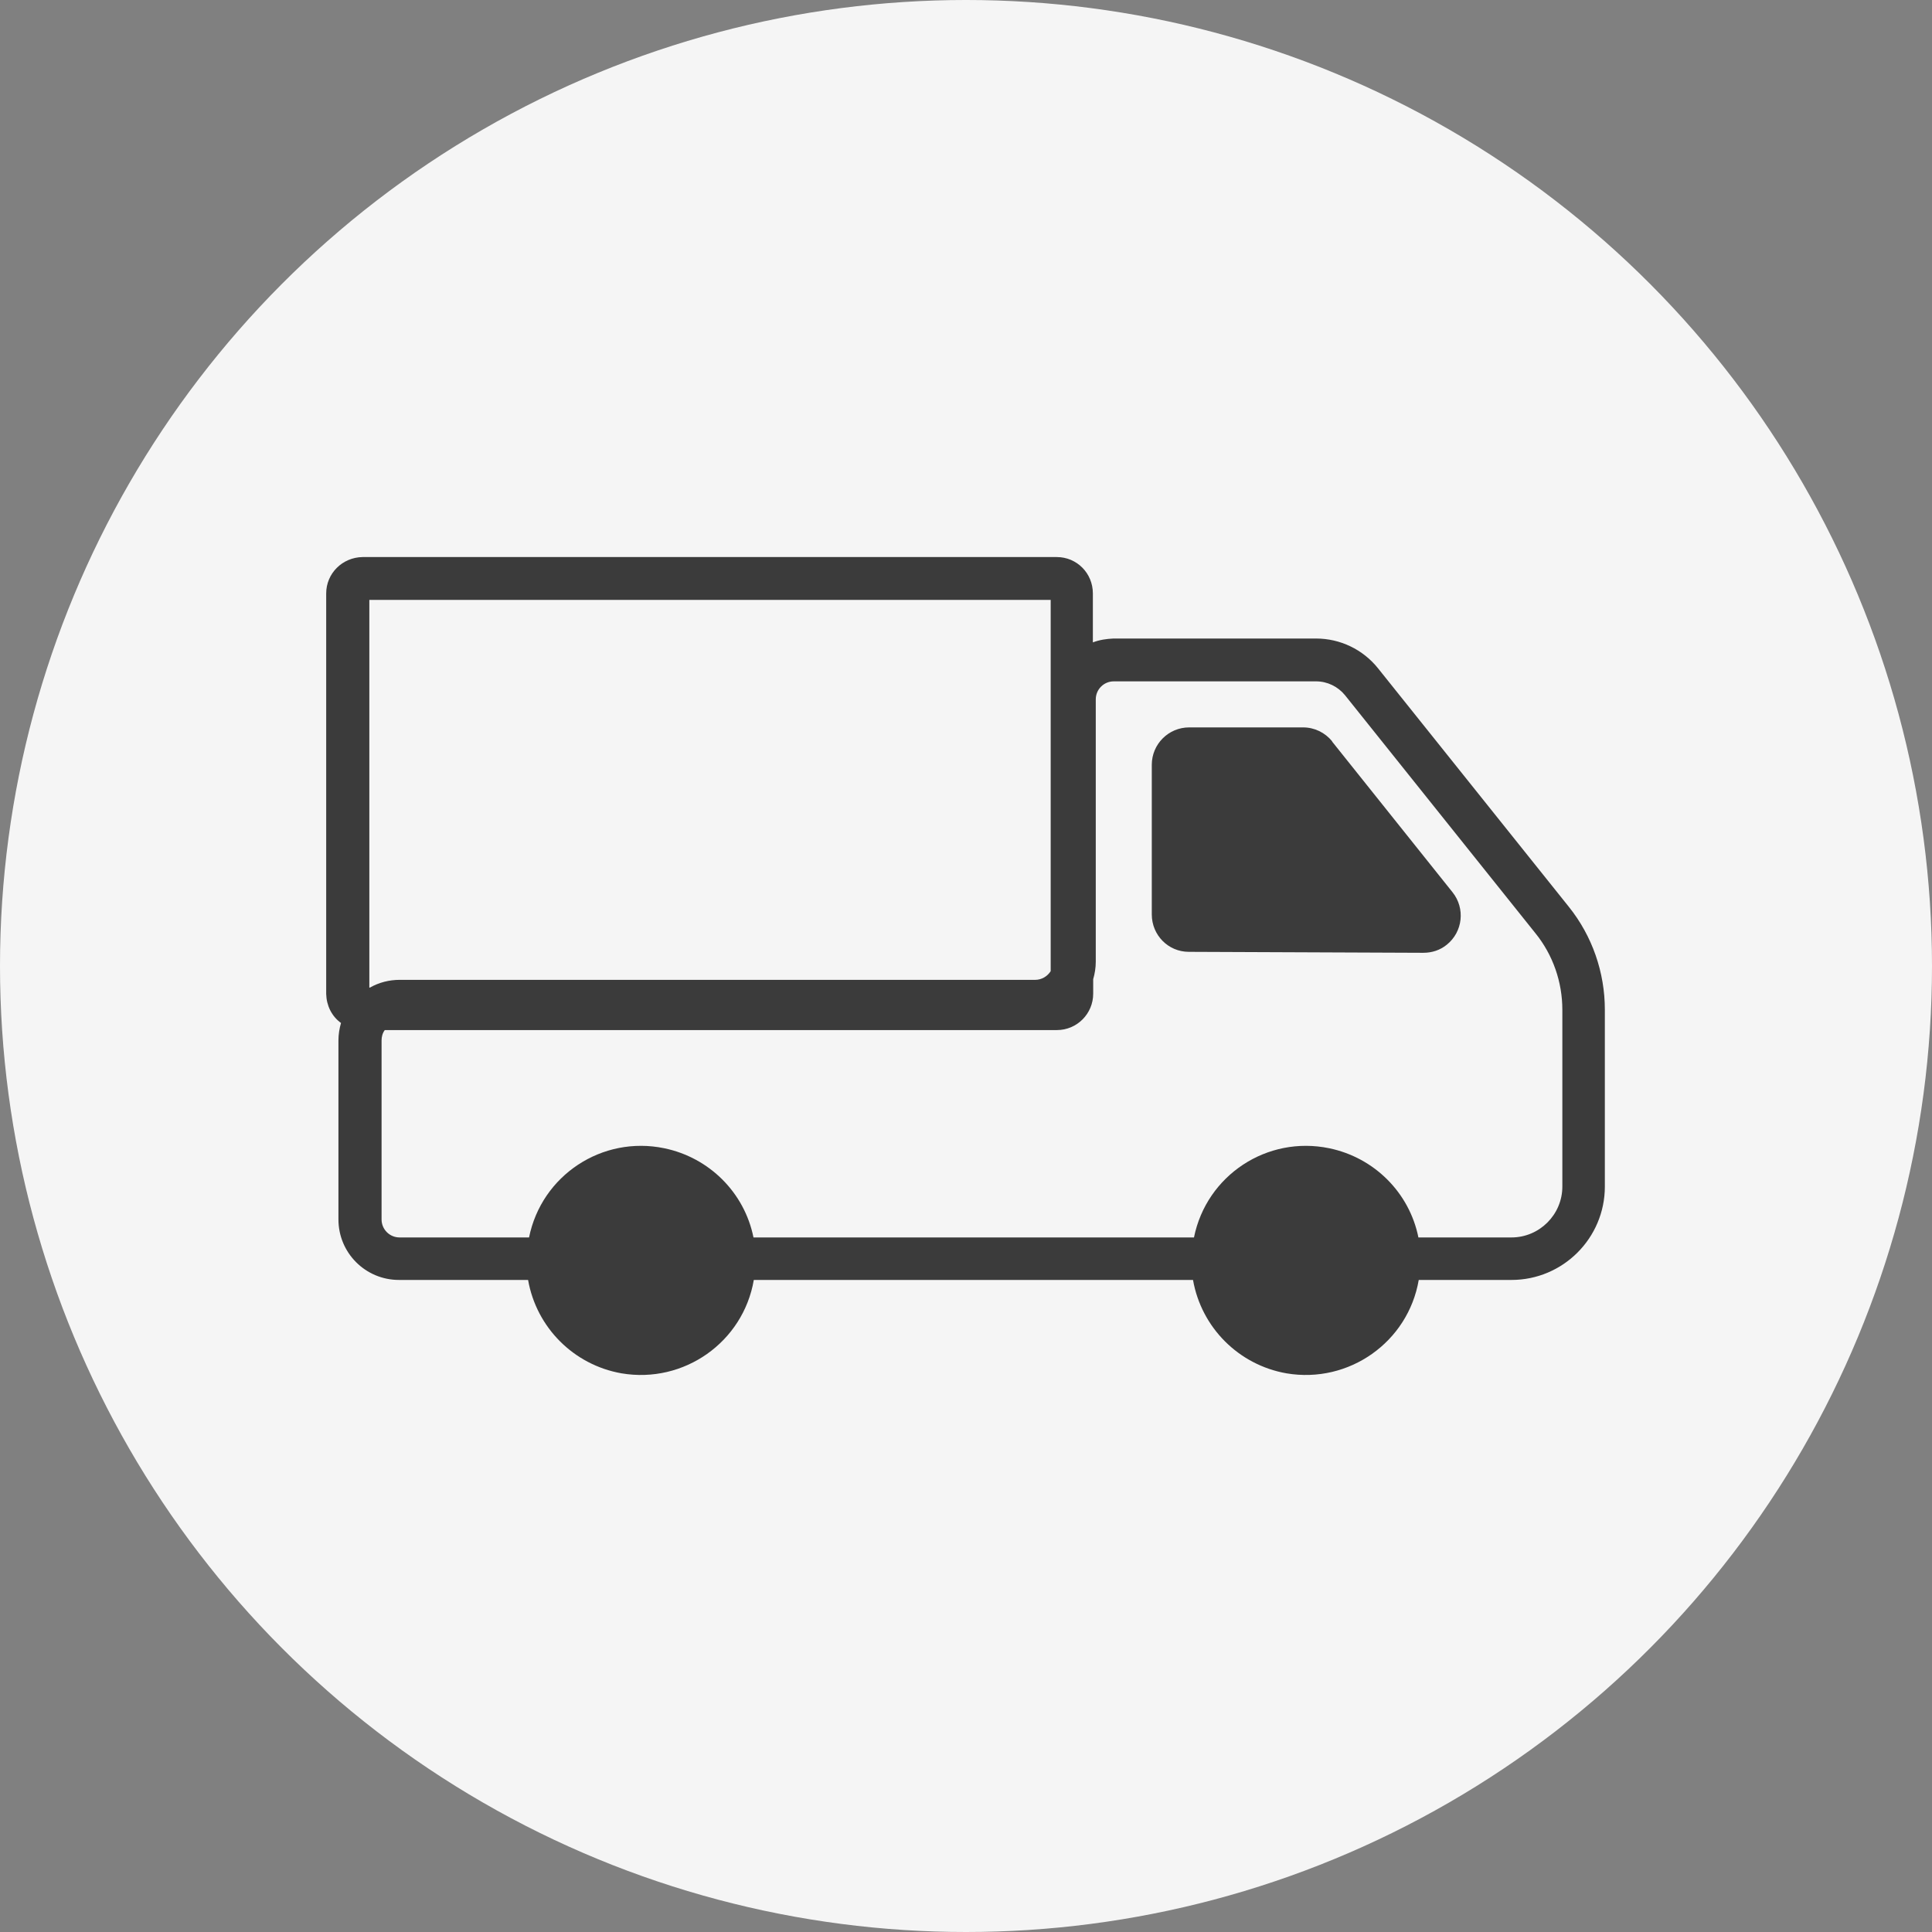 <?xml version="1.0" encoding="UTF-8"?>
<svg xmlns="http://www.w3.org/2000/svg" version="1.1" viewBox="0 0 60 60">
  <rect x="0" y="0" width="60" height="60" fill="#808080" stroke="none"/>
  <defs>
    <style>
      .cls-1 {
        fill: #3b3b3b;
      }

      .cls-2 {
        fill: #f5f5f5;
      }
    </style>
  </defs>
  <!-- Generator: Adobe Illustrator 28.7.5, SVG Export Plug-In . SVG Version: 1.2.0 Build 176)  -->
  <g>
    <g id="background">
      <circle class="cls-2" cx="30" cy="30" r="30"/>
    </g>
    <g id="_レイヤー_2" data-name="レイヤー_2">
      <g>
        <path id="_パス_8849" data-name="パス_8849" class="cls-1" d="M11.27,17.3h21.55c.62,0,1.12.5,1.12,1.13v1.52c.21-.08.42-.11.64-.12h6.29c.75,0,1.46.34,1.93.93l5.92,7.4c.73.91,1.12,2.04,1.12,3.2v5.49c0,1.6-1.3,2.9-2.9,2.9h-2.88c-.33,1.93-2.17,3.23-4.11,2.9-1.48-.26-2.64-1.42-2.9-2.9h-13.64c-.33,1.93-2.17,3.23-4.11,2.9-1.48-.26-2.64-1.42-2.9-2.9h-4.01c-1.04,0-1.88-.84-1.88-1.88v-5.56c0-.18.03-.37.08-.54-.29-.21-.45-.54-.46-.9v-12.44c0-.62.5-1.12,1.13-1.13M11.47,18.63v12.04h.02c.28-.16.6-.24.92-.24h19.74c.2,0,.38-.11.48-.27v-11.53H11.47ZM11.85,37.87c0,.31.25.56.56.56h4.02c.39-1.93,2.27-3.17,4.2-2.77,1.4.29,2.49,1.38,2.77,2.77h13.68c.39-1.93,2.27-3.17,4.2-2.77,1.4.29,2.49,1.38,2.77,2.77h2.89c.87,0,1.58-.71,1.58-1.58v-5.49c0-.86-.29-1.7-.83-2.37l-5.92-7.4c-.22-.27-.55-.43-.9-.43h-6.28c-.31,0-.56.25-.56.56v8.15c0,.18-.03.37-.08.54v.45c0,.62-.5,1.13-1.13,1.13H11.95c-.07.09-.1.21-.1.32v5.56Z"/>
        <path id="_パス_8850" data-name="パス_8850" class="cls-1" d="M41.37,23.03l3.74,4.68c.4.5.32,1.23-.18,1.63-.21.17-.46.25-.73.25l-7.28-.03c-.64,0-1.15-.52-1.15-1.16v-4.65c0-.64.52-1.16,1.16-1.16h3.54c.35,0,.68.16.9.43"/>
      </g>
    </g>
  </g>
</svg>